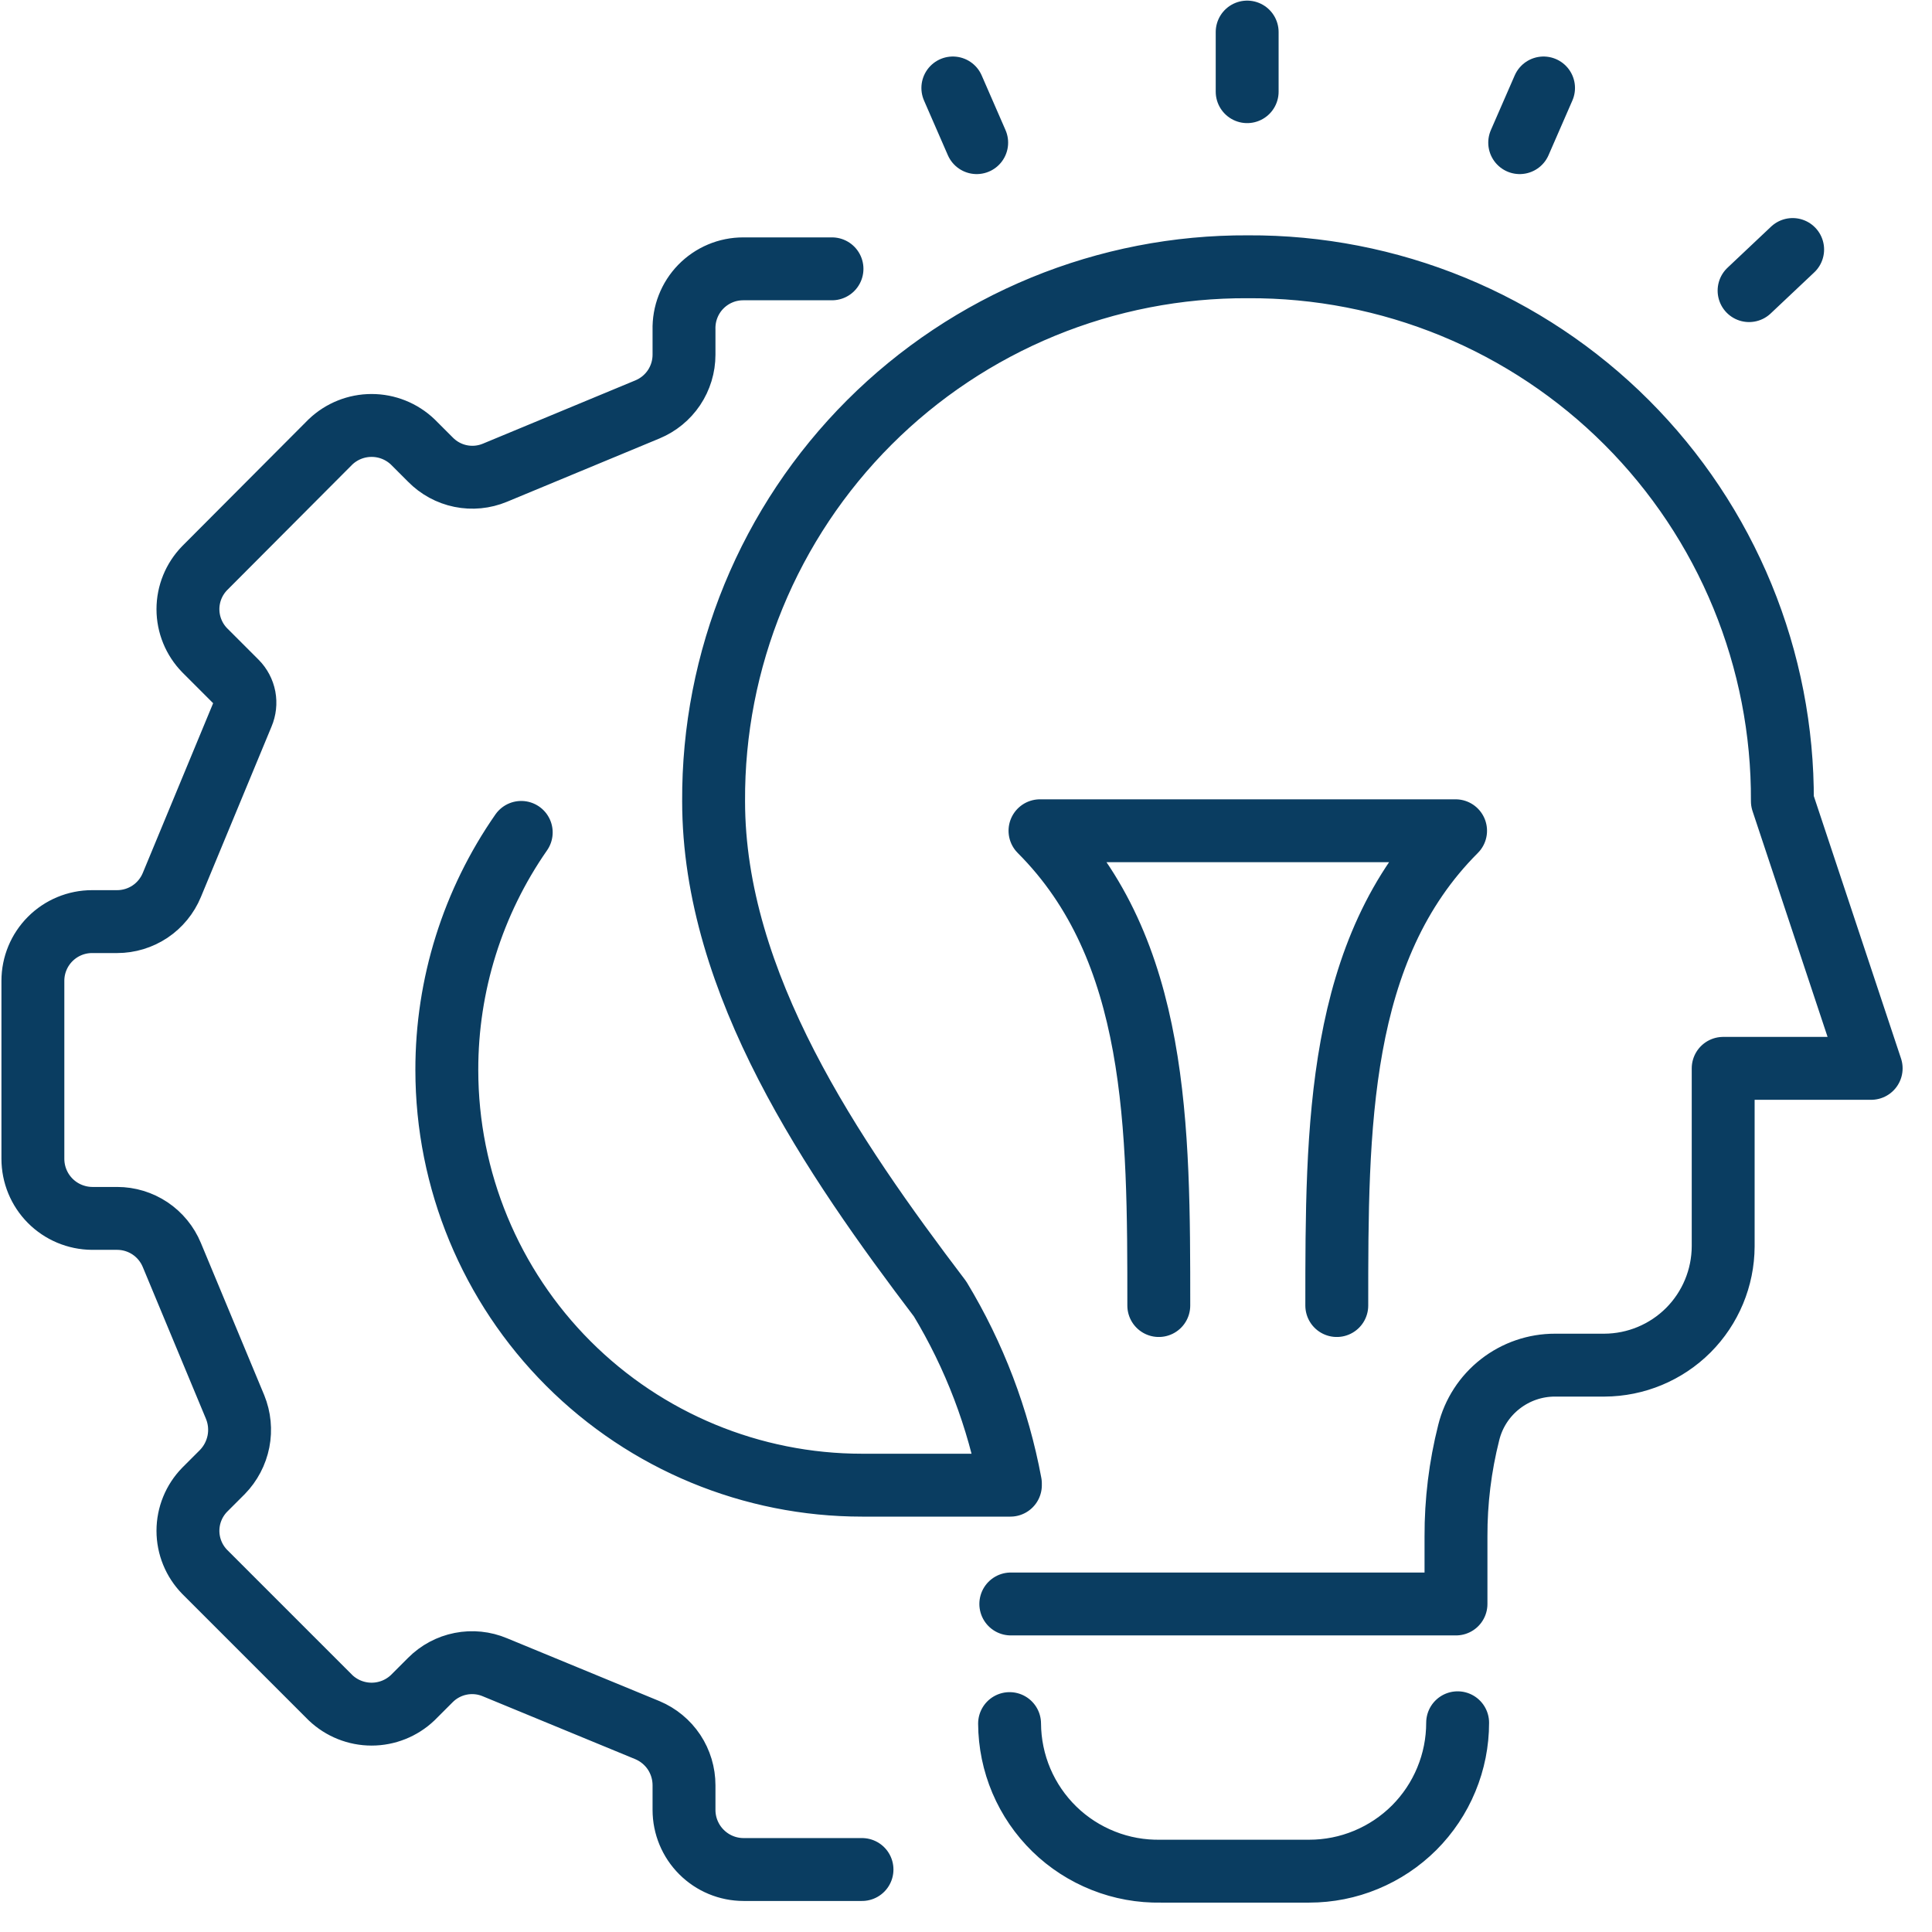 <svg width="47" height="47" viewBox="0 0 47 47" fill="none" xmlns="http://www.w3.org/2000/svg">
<path d="M12.68 20.25C11.499 21.946 10.867 23.963 10.87 26.03C10.87 28.709 11.934 31.278 13.828 33.172C15.722 35.066 18.291 36.13 20.97 36.13H24.58M20.24 6.54H18.08C17.887 6.54 17.697 6.578 17.52 6.653C17.342 6.728 17.182 6.838 17.047 6.976C16.913 7.114 16.808 7.277 16.738 7.457C16.668 7.636 16.635 7.828 16.64 8.02V8.63C16.64 8.915 16.555 9.193 16.397 9.43C16.238 9.667 16.013 9.851 15.75 9.96L12.04 11.5C11.776 11.61 11.486 11.638 11.206 11.581C10.926 11.524 10.67 11.384 10.47 11.18L10.04 10.75C9.77 10.493 9.412 10.35 9.04 10.35C8.668 10.35 8.31 10.493 8.04 10.75L4.98 13.82C4.719 14.087 4.572 14.446 4.572 14.82C4.572 15.194 4.719 15.553 4.98 15.82L5.75 16.59C5.851 16.692 5.919 16.821 5.946 16.962C5.972 17.103 5.956 17.248 5.9 17.38L4.18 21.53C4.071 21.793 3.887 22.018 3.65 22.177C3.413 22.335 3.135 22.42 2.85 22.42H2.24C1.858 22.42 1.492 22.572 1.222 22.842C0.952 23.112 0.8 23.478 0.8 23.86V28.19C0.8 28.573 0.951 28.94 1.221 29.212C1.491 29.483 1.857 29.637 2.24 29.64H2.85C3.135 29.64 3.413 29.725 3.65 29.883C3.887 30.042 4.071 30.267 4.18 30.53L5.72 34.23C5.828 34.495 5.856 34.786 5.801 35.066C5.745 35.347 5.61 35.605 5.41 35.81L4.98 36.24C4.719 36.507 4.572 36.866 4.572 37.24C4.572 37.614 4.719 37.973 4.98 38.24L8.04 41.3C8.31 41.557 8.668 41.7 9.04 41.7C9.412 41.7 9.77 41.557 10.04 41.3L10.47 40.87C10.671 40.668 10.928 40.53 11.208 40.475C11.487 40.42 11.777 40.449 12.04 40.56L15.75 42.09C16.014 42.201 16.239 42.387 16.398 42.625C16.556 42.864 16.64 43.144 16.64 43.43V44.03C16.64 44.415 16.793 44.783 17.065 45.055C17.337 45.327 17.705 45.48 18.09 45.48H20.97M28.19 31.76C28.19 27.43 28.19 23.1 25.3 20.21H35.41C32.52 23.1 32.52 27.43 32.52 31.76M24.58 36.09C24.284 34.503 23.705 32.982 22.87 31.6C20.25 28.15 17.36 23.93 17.36 19.49C17.351 17.78 17.681 16.086 18.331 14.504C18.981 12.923 19.938 11.486 21.147 10.277C22.356 9.068 23.793 8.111 25.374 7.461C26.956 6.811 28.65 6.481 30.36 6.49C32.07 6.481 33.764 6.811 35.346 7.461C36.927 8.111 38.364 9.068 39.573 10.277C40.782 11.486 41.739 12.923 42.389 14.504C43.039 16.086 43.369 17.78 43.36 19.49L45.52 25.99H41.92V30.32C41.917 31.086 41.612 31.819 41.071 32.361C40.529 32.902 39.796 33.207 39.03 33.21H37.83C37.347 33.209 36.878 33.37 36.497 33.668C36.116 33.965 35.846 34.381 35.73 34.85C35.521 35.677 35.417 36.527 35.42 37.38V39.02H24.59M23.76 3.47L23.18 2.14M36.97 3.47L37.55 2.14M42.55 7.07L43.61 6.07M30.34 0.78V2.23M24.56 41.93C24.563 42.408 24.66 42.881 24.847 43.322C25.034 43.762 25.307 44.161 25.649 44.495C25.991 44.829 26.397 45.091 26.842 45.267C27.286 45.444 27.762 45.529 28.24 45.52H31.85C32.324 45.52 32.794 45.427 33.231 45.245C33.669 45.064 34.067 44.798 34.403 44.463C34.738 44.127 35.004 43.73 35.185 43.291C35.367 42.853 35.46 42.384 35.46 41.91" stroke="#0A3D61" stroke-width="1.53" stroke-linecap="round" stroke-linejoin="round"/>
</svg>
